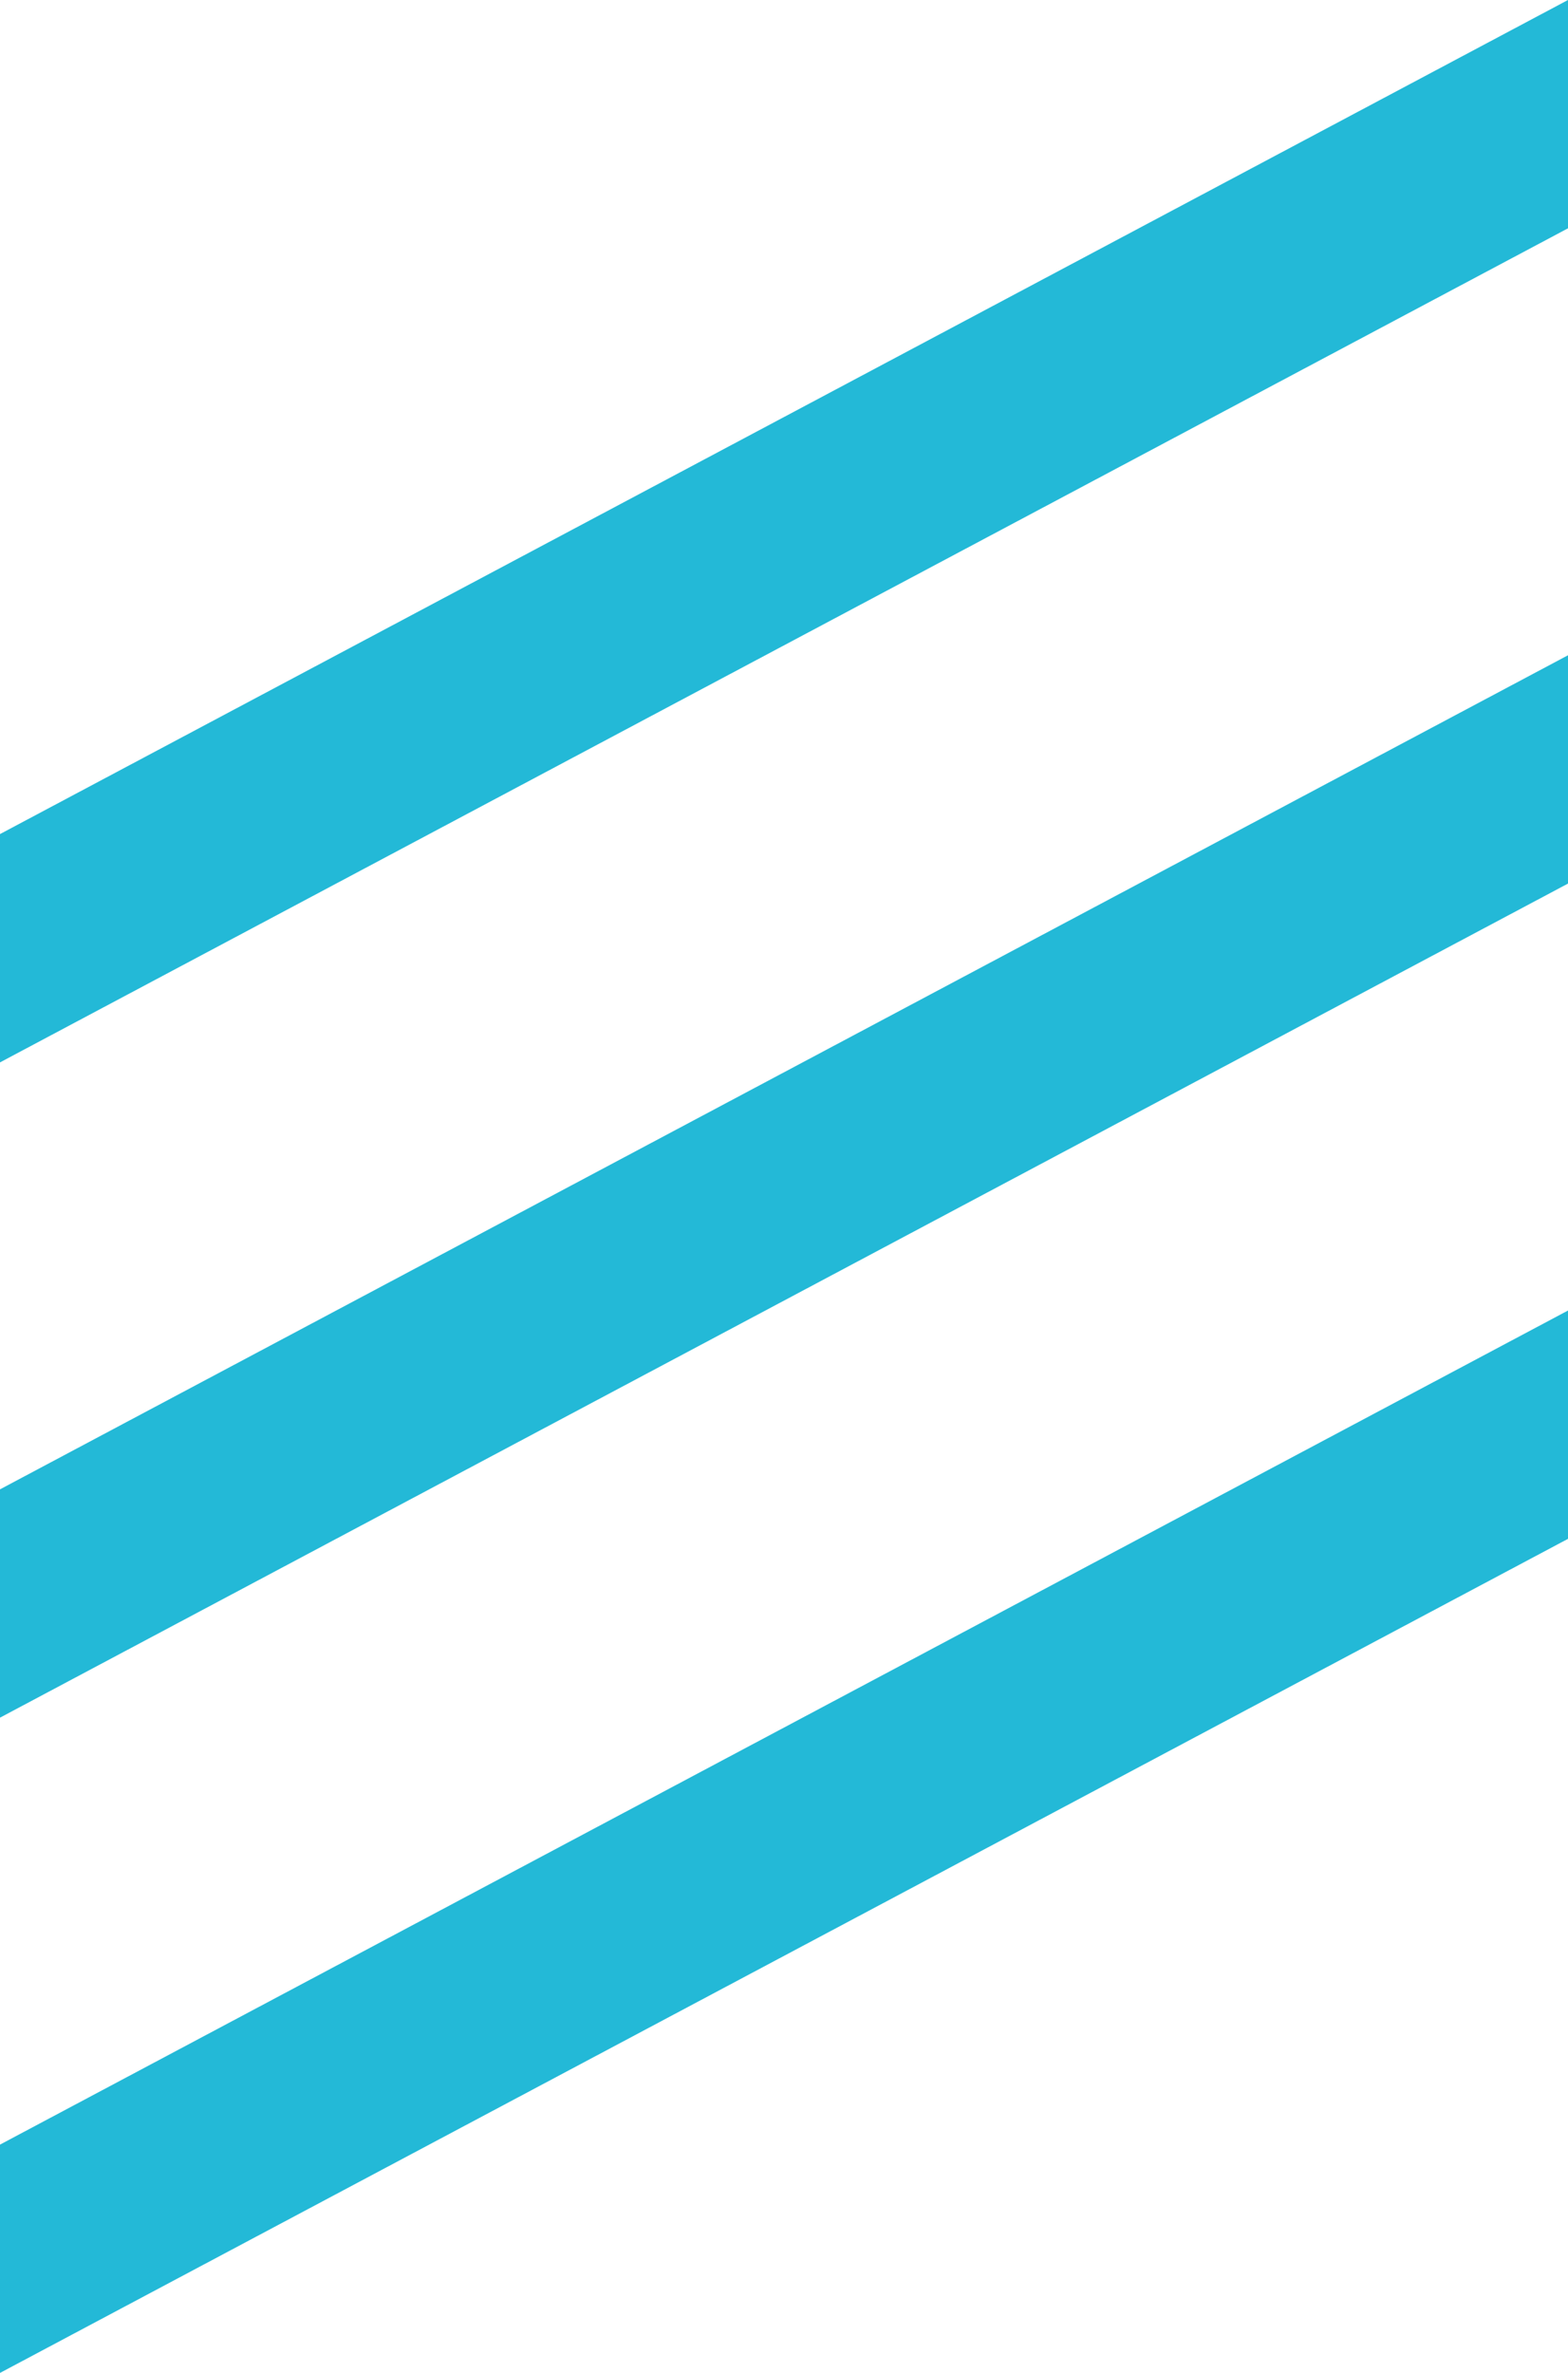 <svg xmlns="http://www.w3.org/2000/svg" width="27.764" height="42" viewBox="0 0 27.764 42">
  <g id="Gruppe_669" data-name="Gruppe 669" transform="translate(-249.264 -356.511)">
    <path id="Pfad_446" data-name="Pfad 446" d="M277.028,356.511v4.041l-27.764,14.763v-4.041l27.764-14.763" fill="#23b9d7"/>
    <path id="Pfad_447" data-name="Pfad 447" d="M249.264,388.315v-4.041l27.764-14.763v4.041Z" transform="translate(0 -1.402)" fill="#23b9d7"/>
    <path id="Pfad_448" data-name="Pfad 448" d="M249.264,401.315v-4.041l27.764-14.763v4.041Z" transform="translate(0 -2.804)" fill="#23b9d7"/>
  </g>
</svg>
